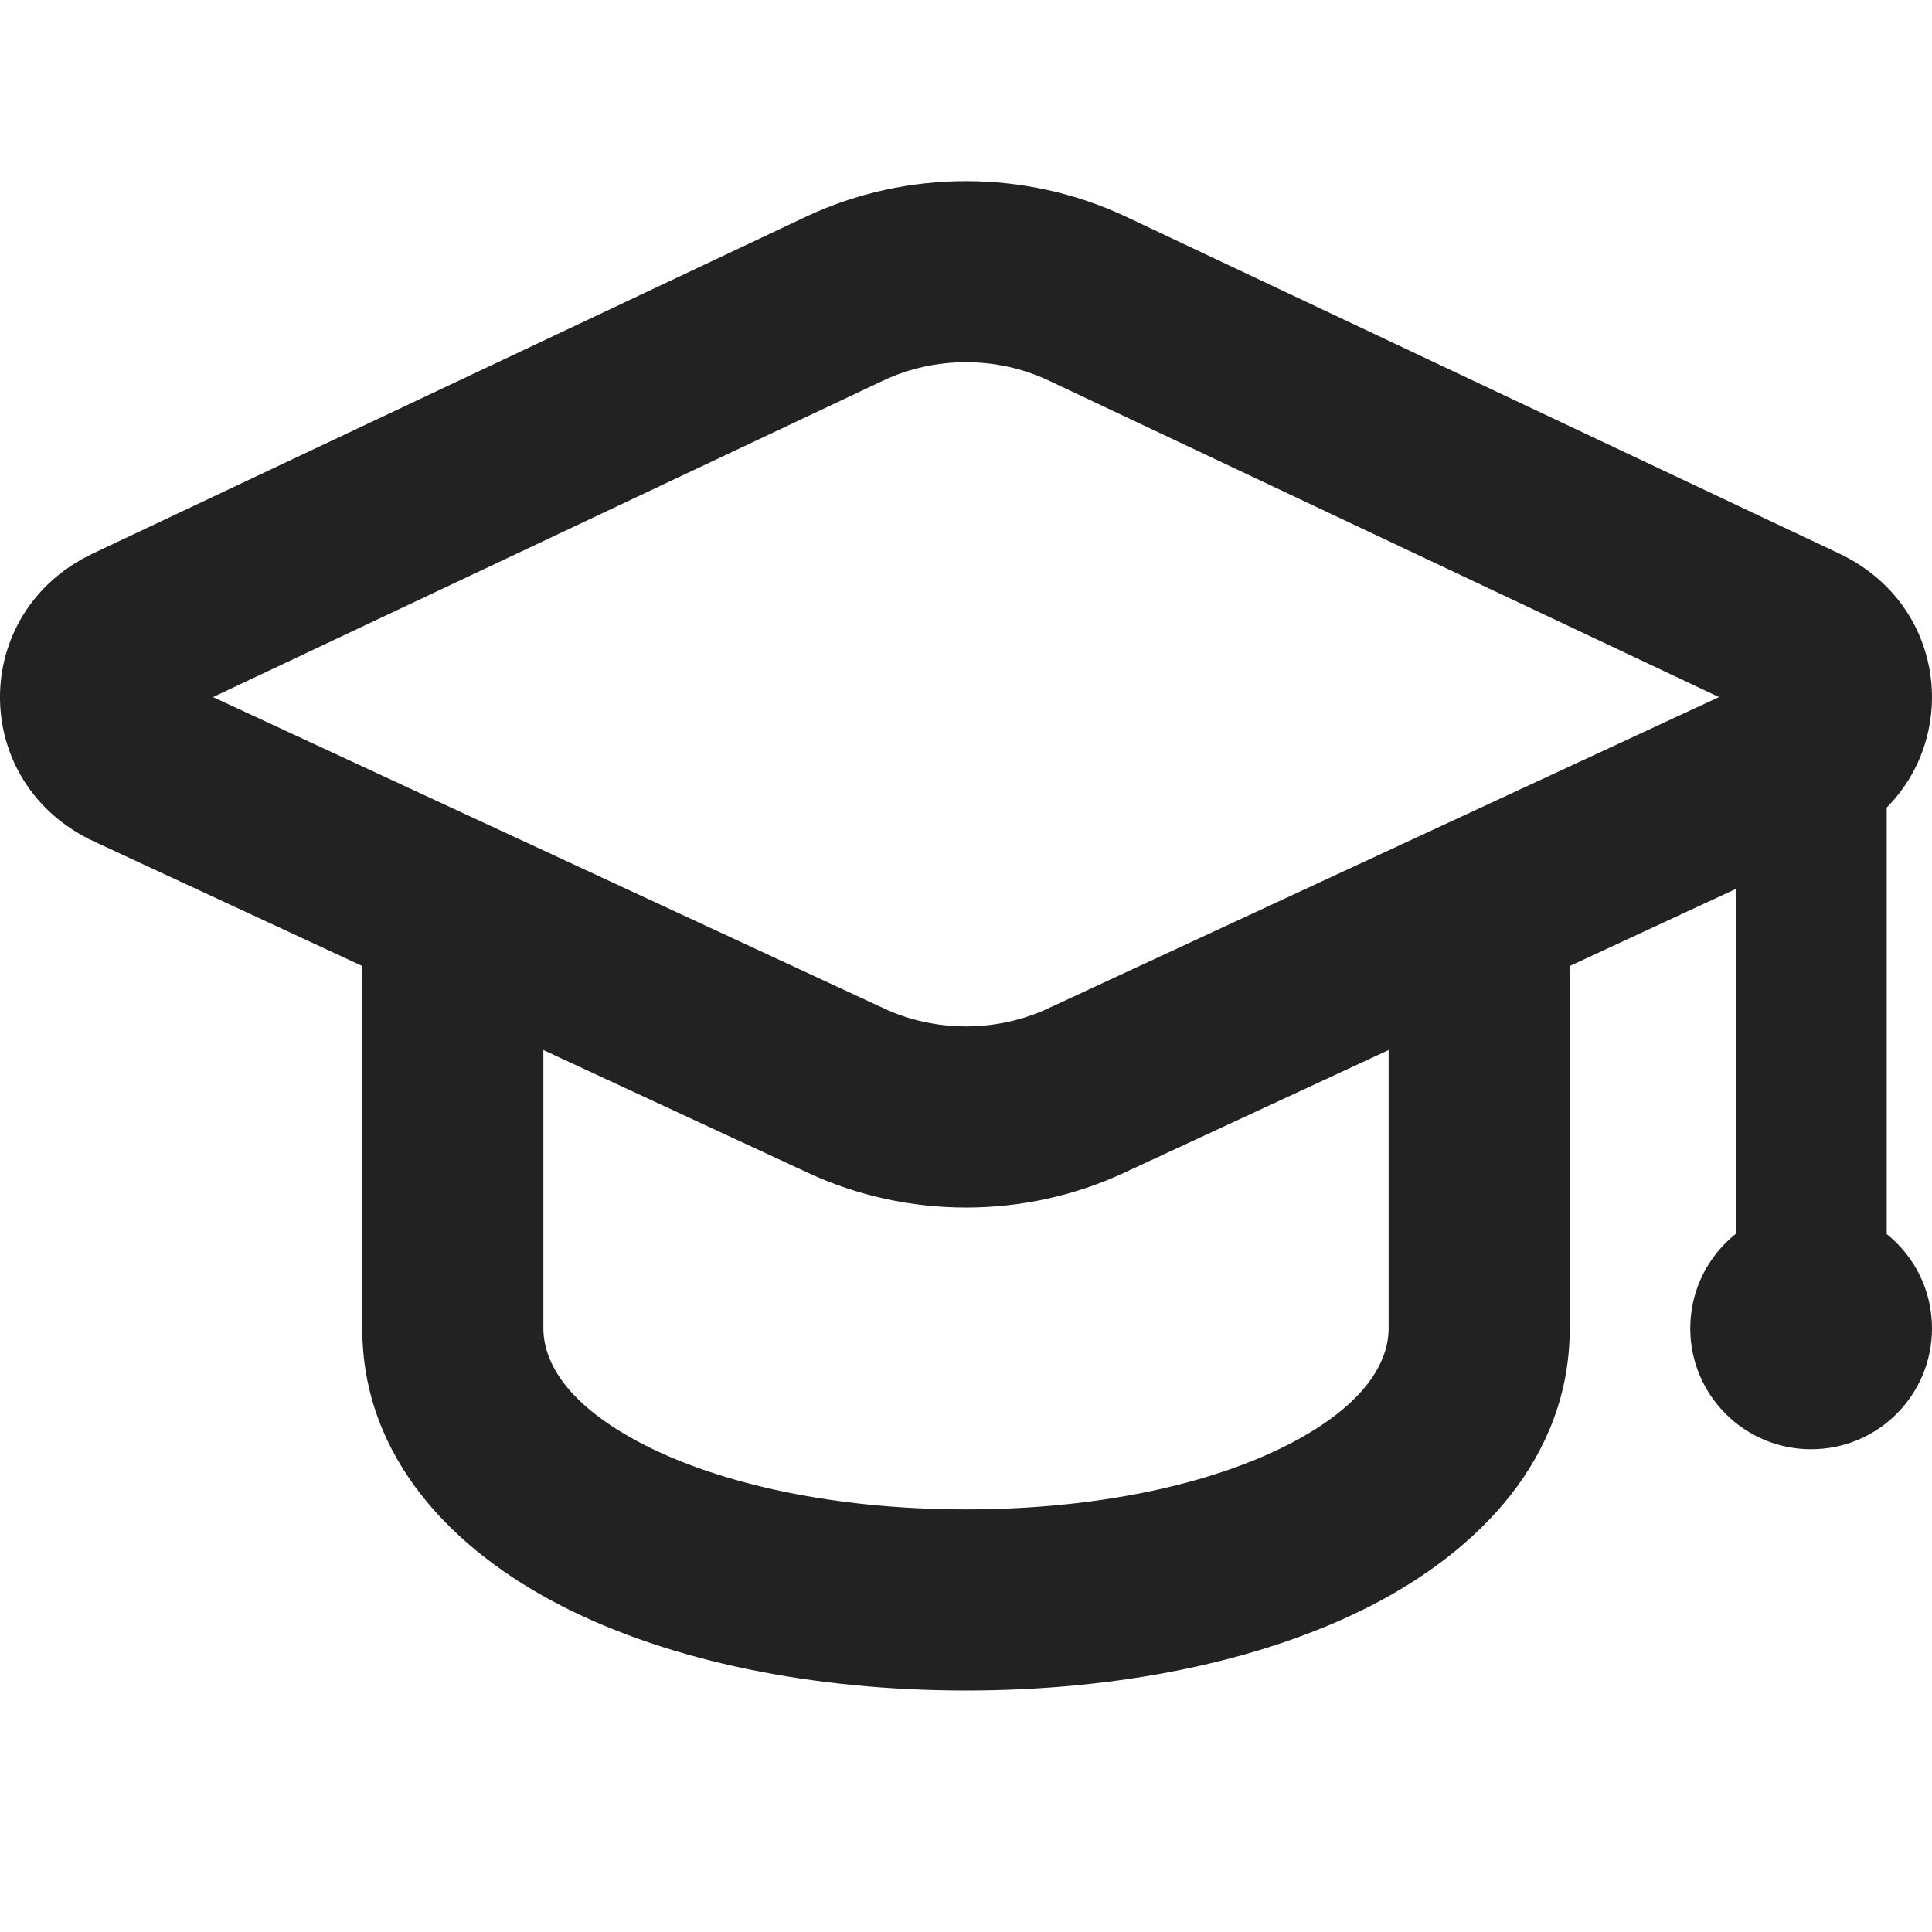 <svg width="16" height="16" viewBox="0 0 16 16" fill="none" xmlns="http://www.w3.org/2000/svg">
<g clip-path="url(#clip0_3010_43803)">
<path fill-rule="evenodd" clip-rule="evenodd" d="M9.326 1.795C8.492 1.402 7.508 1.402 6.674 1.795L0.771 4.583C-0.262 5.071 -0.255 6.489 0.779 6.969L3 8V11C3 12.082 3.765 12.847 4.654 13.301C5.556 13.762 6.743 14 8 14C9.257 14 10.444 13.762 11.347 13.301C12.235 12.847 13 12.082 13 11V8L14.375 7.362V10.218C14.145 10.402 13.998 10.684 13.998 11.001C13.998 11.554 14.446 12.002 14.999 12.002C15.552 12.002 16 11.554 16 11.001C16 10.685 15.854 10.403 15.625 10.22V6.688C16.232 6.075 16.103 4.996 15.229 4.583L9.326 1.795ZM7.314 3.152C7.743 2.949 8.257 2.949 8.686 3.152L14.236 5.773L8.676 8.353C8.253 8.549 7.747 8.549 7.324 8.353L1.764 5.773L7.314 3.152ZM11.5 8.696L9.308 9.713C8.484 10.096 7.516 10.096 6.692 9.713L4.5 8.696V11C4.5 11.274 4.686 11.633 5.336 11.966C5.972 12.29 6.909 12.5 8 12.5C9.091 12.5 10.028 12.29 10.664 11.966C11.314 11.633 11.5 11.274 11.5 11V8.696Z" fill="#222222"/>
</g>
<defs>
<clipPath id="clip0_3010_43803">
<rect width="16" height="16" fill="white"/>
</clipPath>
</defs>
</svg>
